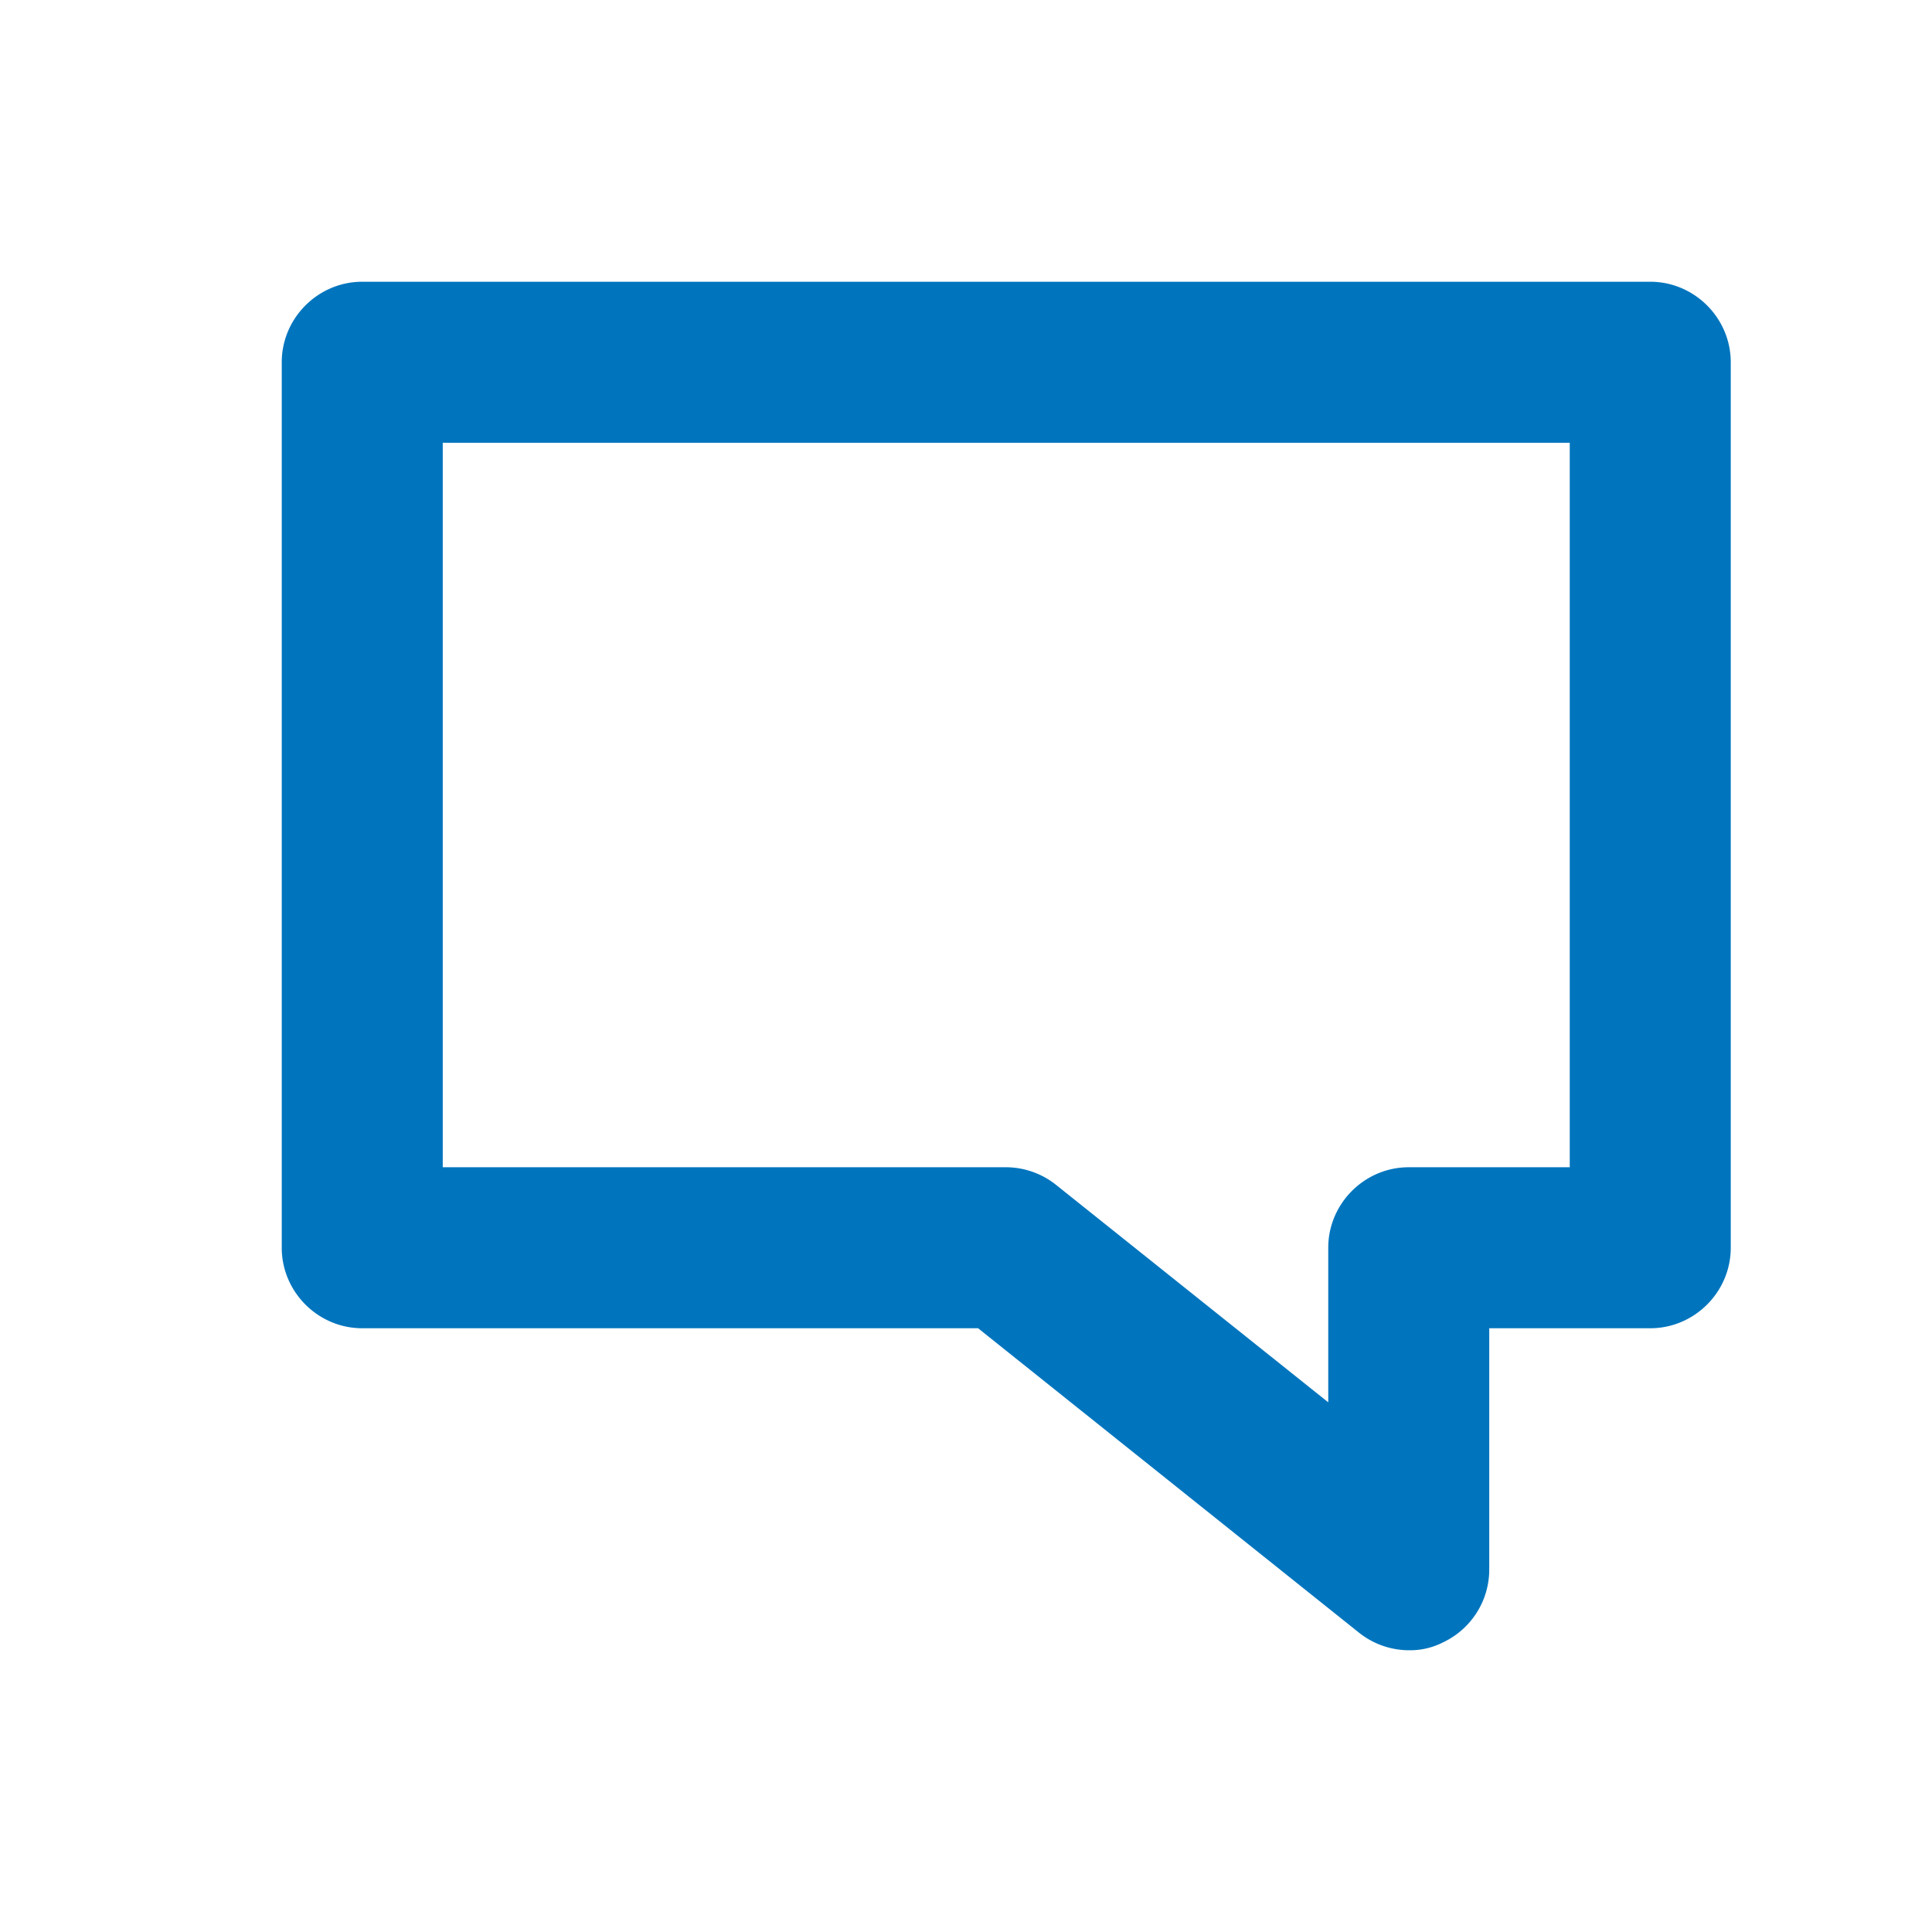<svg width="24" height="24" viewBox="0 0 24 24" fill="none" xmlns="http://www.w3.org/2000/svg">
  <path d="M17.5 20.5a1 1 0 0 1-.62-.22l-4.73-3.78H4.5c-.549 0-1-.451-1-1v-11c0-.549.451-1 1-1h16c.549 0 1 .451 1 1v11c0 .549-.451 1-1 1h-2v3a1 1 0 0 1-.57.9.9.9 0 0 1-.43.1m-12-6h7a1 1 0 0 1 .62.22l3.38 2.7V15.5c0-.549.451-1 1-1h2v-9h-14z" fill="#0075be"/>
</svg>
